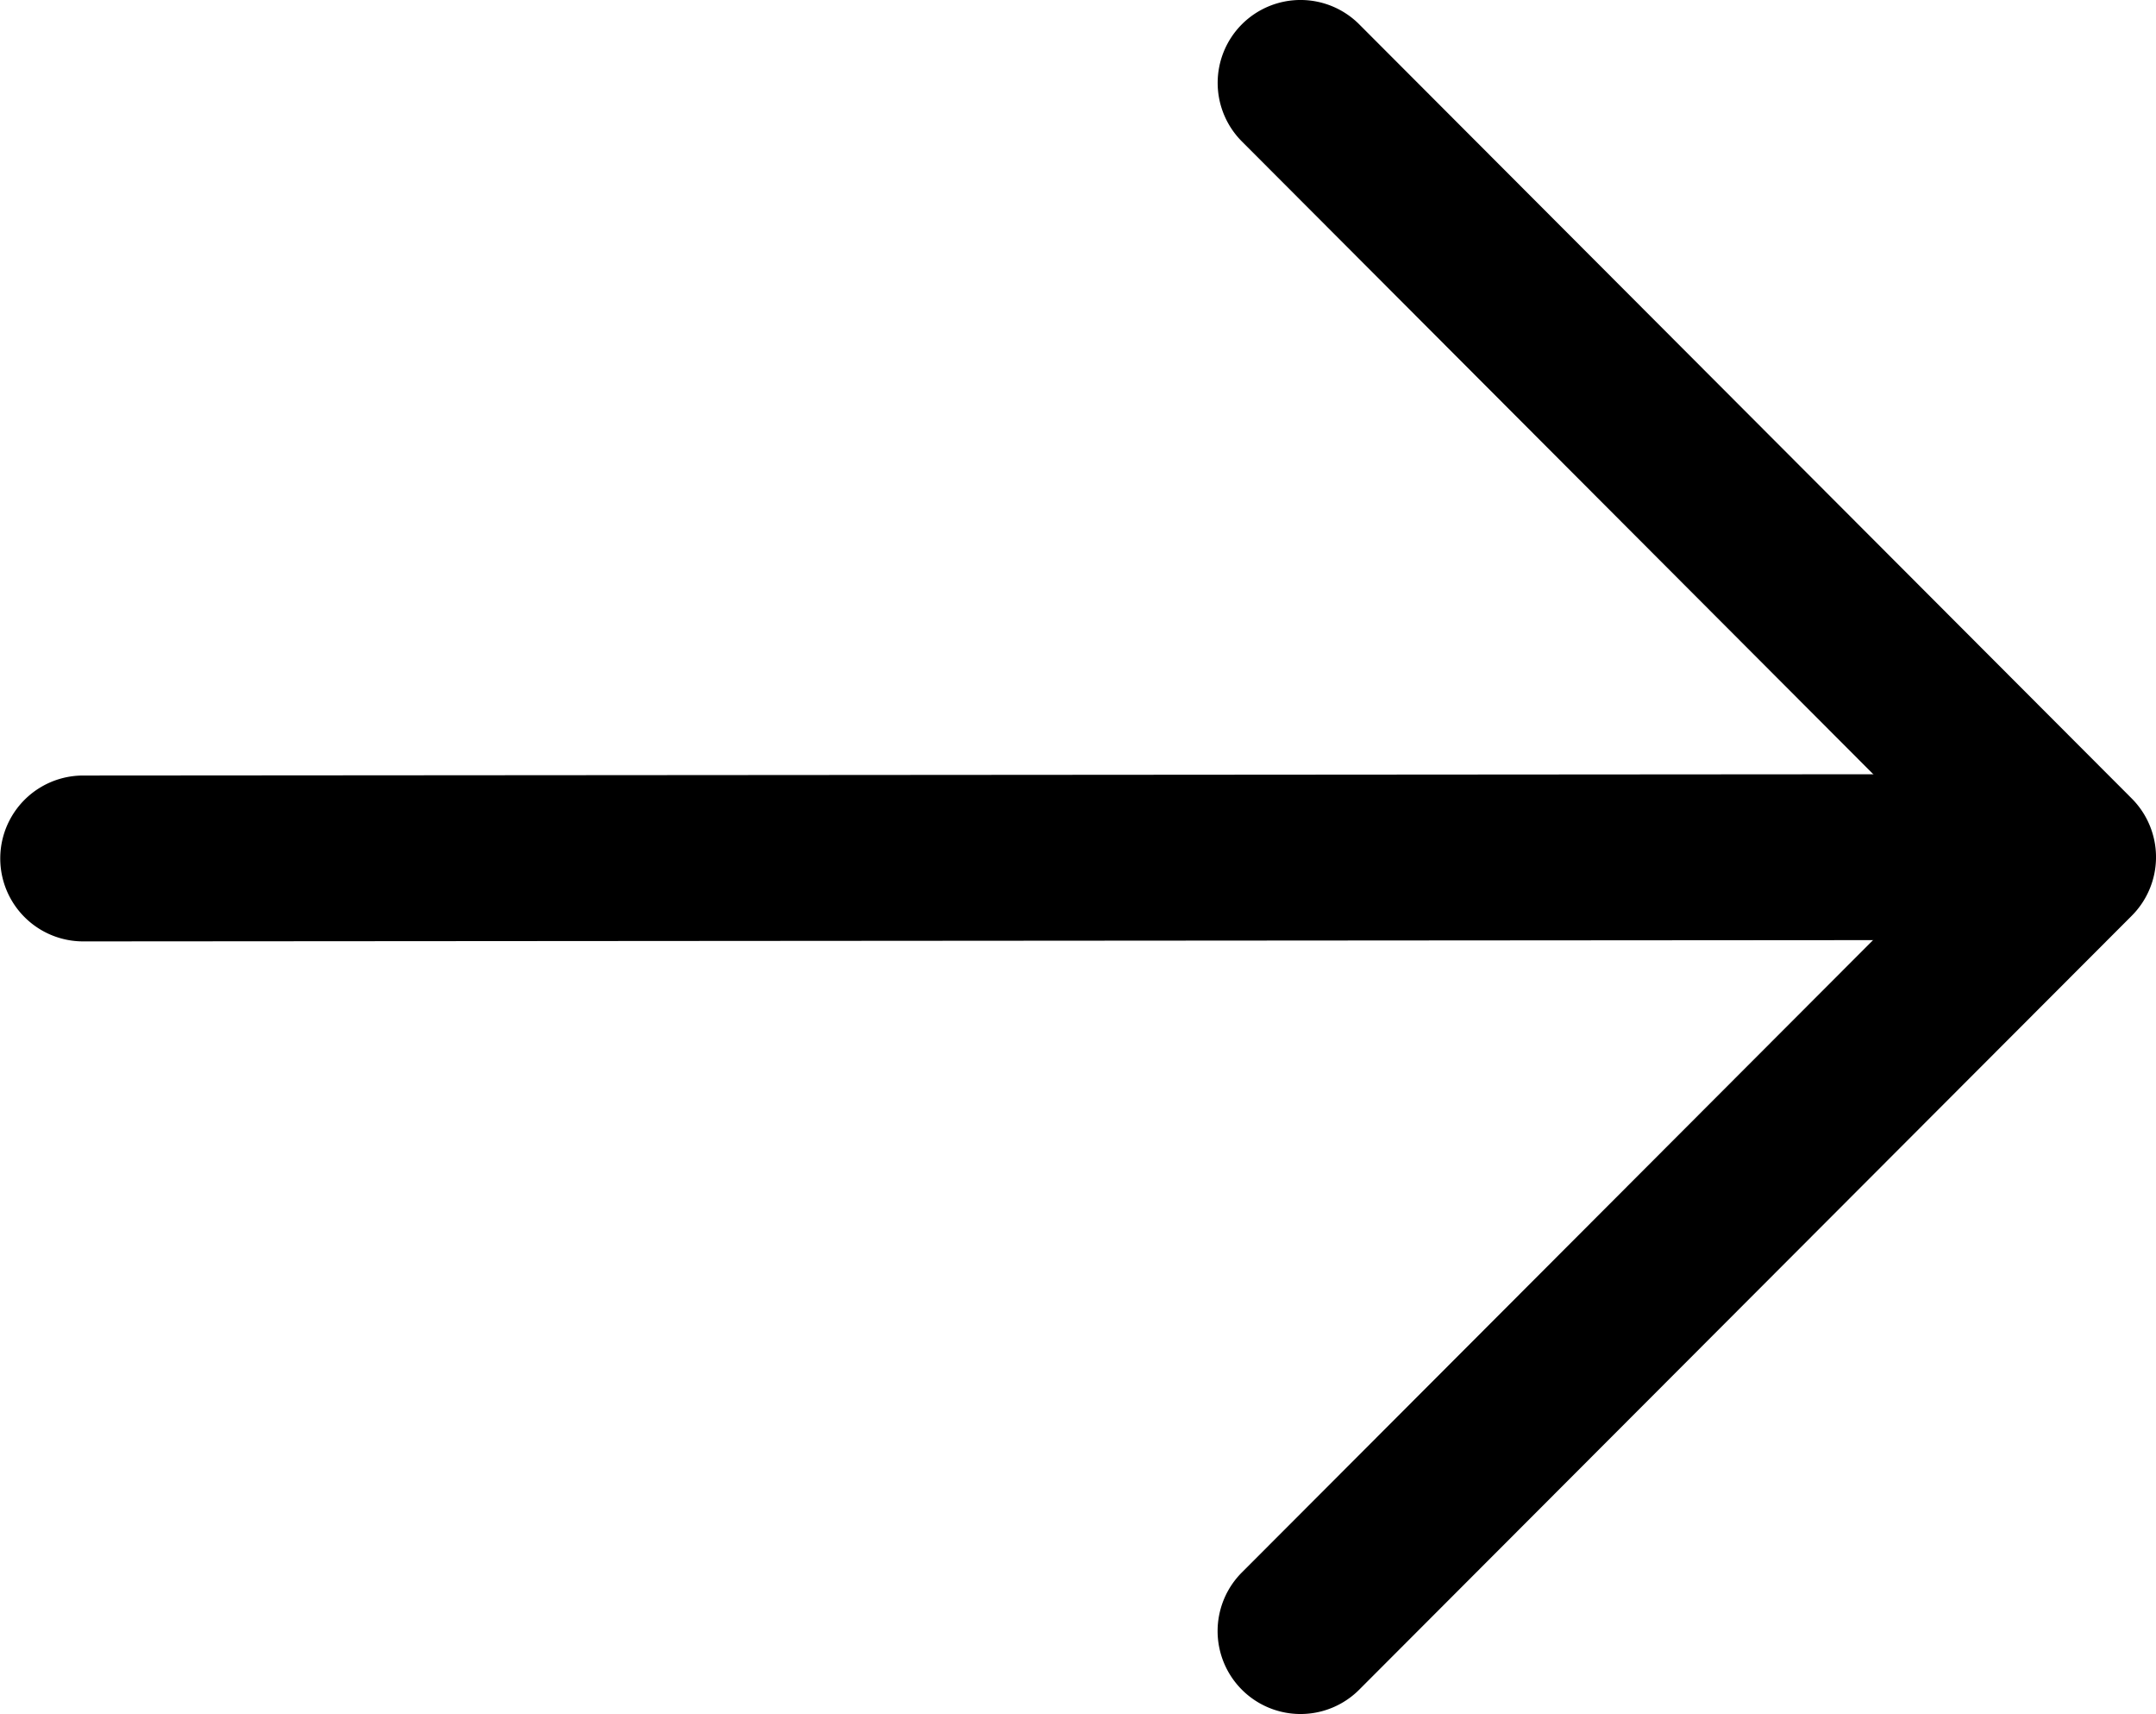 <svg xmlns="http://www.w3.org/2000/svg" width="34.011" height="27.035" viewBox="0 0 34.011 27.035">
  <g id="Group_2725" data-name="Group 2725" transform="translate(-1247.994 -4750.965)">
    <g id="arrow-left" transform="translate(1247.994 4750.965)">
      <path id="Path_24721" data-name="Path 24721" d="M53.331,91.307A1.308,1.308,0,0,0,52.022,90L21,90.022a1.308,1.308,0,0,0,0,2.616l31.027-.022A1.308,1.308,0,0,0,53.331,91.307Z" transform="translate(-19.688 -77.791)" fill="#000" fill-rule="evenodd"/>
      <path id="Path_24722" data-name="Path 24722" d="M18.384,34.382a1.308,1.308,0,0,0,0,1.85L29.647,47.517,18.382,58.8a1.308,1.308,0,1,0,1.852,1.848L32.421,48.442a1.308,1.308,0,0,0,0-1.848L20.234,34.384A1.308,1.308,0,0,0,18.384,34.382Z" transform="translate(1.208 -34)" fill="#000" fill-rule="evenodd"/>
    </g>
  </g>
</svg>
